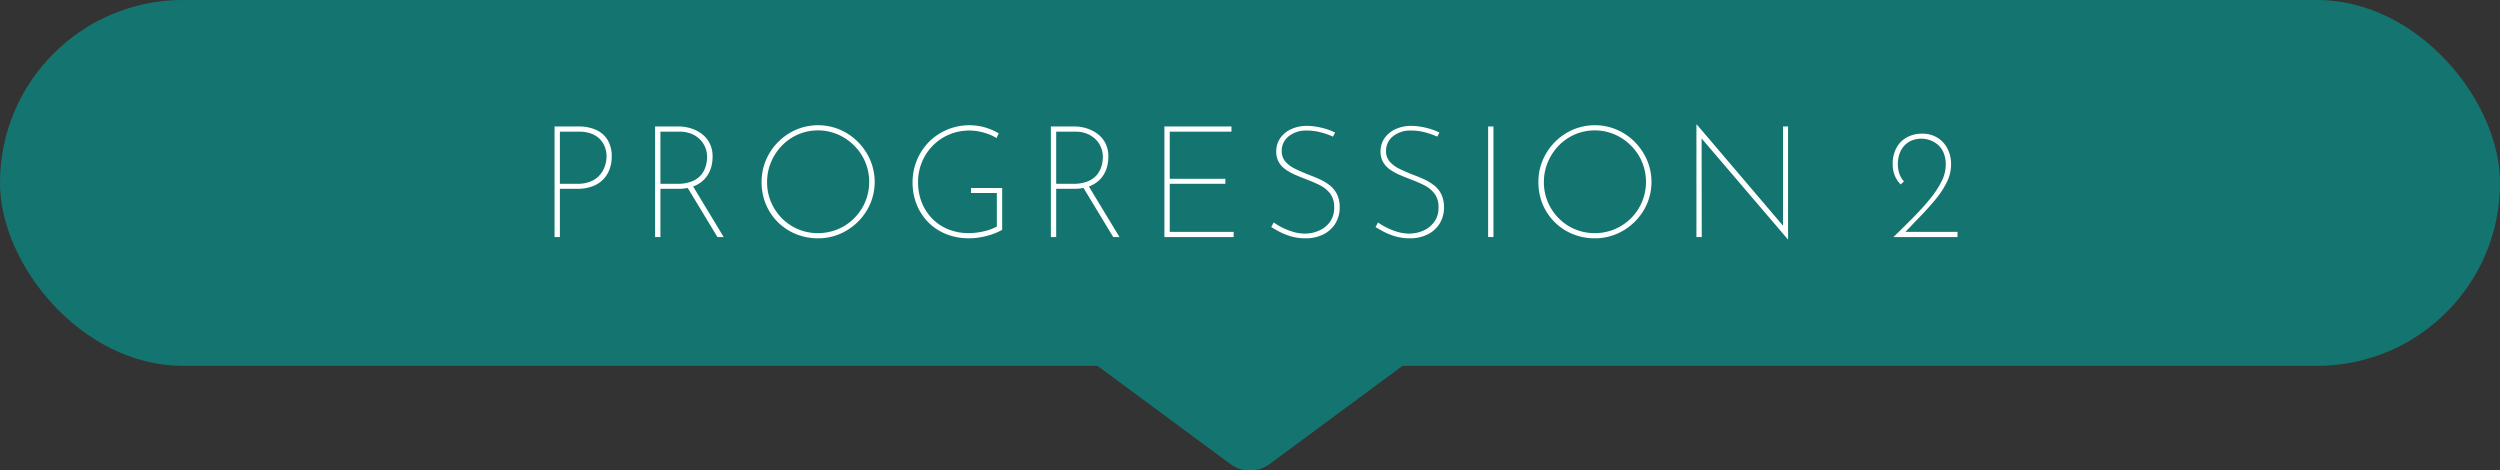 <svg xmlns="http://www.w3.org/2000/svg" width="421.09" height="79.246" viewBox="0 0 421.09 79.246"><rect x="0" y="0" width="421.09" height="79.246" fill="#333333" stroke="none"/><defs><style>.cls-1{opacity:0.6;}.cls-2{fill:#00a199;}.cls-3{fill:#fff;}</style></defs><g id="レイヤー_2" data-name="レイヤー 2"><g id="Banner"><g class="cls-1"><rect class="cls-2" width="421.09" height="61.619" rx="30.809"/><path class="cls-2" d="M207.233,78.155,180.853,58.663A5.573,5.573,0,0,1,184.165,48.607h52.759A5.573,5.573,0,0,1,240.237,58.663L213.857,78.155A5.573,5.573,0,0,1,207.233,78.155Z"/></g><path class="cls-3" d="M97.496,21.303a6.94,6.94,0,0,1,2.889.567,4.364,4.364,0,0,1,1.952,1.688,5.333,5.333,0,0,1,.699,2.862,6.106,6.106,0,0,1-.33,1.992,4.769,4.769,0,0,1-2.835,2.941,7.014,7.014,0,0,1-2.639.448H94.305v8.125h-.897v-18.624Zm-.264,9.655a5.573,5.573,0,0,0,2.414-.461,4.098,4.098,0,0,0,1.504-1.161,4.591,4.591,0,0,0,.778-1.491,5.082,5.082,0,0,0,.237-1.451,4.461,4.461,0,0,0-.33-1.754,3.855,3.855,0,0,0-.923-1.332,3.966,3.966,0,0,0-1.451-.844,5.947,5.947,0,0,0-1.913-.29H94.305v8.784Z"/><path class="cls-3" d="M114.379,21.303a6.785,6.785,0,0,1,1.913.29,6.039,6.039,0,0,1,1.833.897,4.669,4.669,0,0,1,1.372,1.57,4.857,4.857,0,0,1,.527,2.361,6.337,6.337,0,0,1-.316,1.992,4.727,4.727,0,0,1-1.016,1.728,4.877,4.877,0,0,1-1.807,1.213,7.257,7.257,0,0,1-2.718.448h-2.928v8.125H110.343v-18.624Zm-.29,9.655a6.372,6.372,0,0,0,2.453-.409,3.937,3.937,0,0,0,1.53-1.068,4.042,4.042,0,0,0,.792-1.464,5.536,5.536,0,0,0,.237-1.57A4.221,4.221,0,0,0,118.759,24.759a4.113,4.113,0,0,0-.963-1.372,4.366,4.366,0,0,0-1.465-.897,5.219,5.219,0,0,0-1.847-.316h-3.244v8.784Zm2.56.291,5.249,8.679H120.843l-5.25-8.679Z"/><path class="cls-3" d="M128.282,30.642a9.266,9.266,0,0,1,.738-3.68,9.702,9.702,0,0,1,5.078-5.118,9.446,9.446,0,0,1,7.387,0,9.632,9.632,0,0,1,3.033,2.071,9.898,9.898,0,0,1,2.058,3.047,9.413,9.413,0,0,1,0,7.373,9.764,9.764,0,0,1-5.104,5.064,9.231,9.231,0,0,1-3.693.739,9.721,9.721,0,0,1-3.68-.699,9.232,9.232,0,0,1-5.078-4.986A9.603,9.603,0,0,1,128.282,30.642Zm.923.026a8.48,8.48,0,0,0,.66,3.35,8.679,8.679,0,0,0,1.833,2.744,8.435,8.435,0,0,0,6.027,2.506,8.669,8.669,0,0,0,3.391-.659,8.527,8.527,0,0,0,2.756-1.847,8.699,8.699,0,0,0,1.86-2.757,8.742,8.742,0,0,0,0-6.727,8.704,8.704,0,0,0-1.86-2.757,8.948,8.948,0,0,0-2.743-1.873,8.551,8.551,0,0,0-6.74.013,8.561,8.561,0,0,0-2.729,1.913,8.871,8.871,0,0,0-1.808,2.783A8.614,8.614,0,0,0,129.205,30.668Z"/><path class="cls-3" d="M168.801,38.714a8.848,8.848,0,0,1-1.16.554,11.996,11.996,0,0,1-1.412.462,12.862,12.862,0,0,1-1.517.303,10.635,10.635,0,0,1-1.451.105,10.252,10.252,0,0,1-3.93-.725,8.799,8.799,0,0,1-3.021-2.018,9.011,9.011,0,0,1-1.926-2.994,9.925,9.925,0,0,1-.673-3.68,9.654,9.654,0,0,1,2.81-6.872,9.615,9.615,0,0,1,9.378-2.388,9.89,9.89,0,0,1,2.321,1.002l-.369.791a7.553,7.553,0,0,0-1.385-.673,10.215,10.215,0,0,0-1.557-.435,8.401,8.401,0,0,0-1.622-.158,8.611,8.611,0,0,0-3.403.672,8.516,8.516,0,0,0-2.757,1.86,8.606,8.606,0,0,0-1.833,2.77,8.744,8.744,0,0,0-.66,3.403,9.097,9.097,0,0,0,.607,3.363,8.261,8.261,0,0,0,1.728,2.717,7.865,7.865,0,0,0,2.704,1.833,9.109,9.109,0,0,0,3.534.659,11.194,11.194,0,0,0,2.454-.29,8.384,8.384,0,0,0,2.242-.818v-5.645H163.552v-.844h5.249Z"/><path class="cls-3" d="M181.04,21.303a6.785,6.785,0,0,1,1.913.29,6.039,6.039,0,0,1,1.833.897,4.669,4.669,0,0,1,1.372,1.57,4.858,4.858,0,0,1,.527,2.361,6.337,6.337,0,0,1-.316,1.992,4.727,4.727,0,0,1-1.016,1.728,4.877,4.877,0,0,1-1.807,1.213,7.257,7.257,0,0,1-2.718.448h-2.928v8.125h-.897v-18.624Zm-.29,9.655a6.372,6.372,0,0,0,2.453-.409,3.937,3.937,0,0,0,1.53-1.068,4.042,4.042,0,0,0,.792-1.464,5.536,5.536,0,0,0,.237-1.57,4.221,4.221,0,0,0-.343-1.688,4.114,4.114,0,0,0-.963-1.372,4.366,4.366,0,0,0-1.465-.897,5.219,5.219,0,0,0-1.847-.316h-3.244v8.784Zm2.56.291,5.249,8.679H187.504l-5.25-8.679Z"/><path class="cls-3" d="M196.129,21.303h11.291V22.174H197.027v7.94h9.364v.844h-9.364v8.099h10.763v.871H196.129Z"/><path class="cls-3" d="M224.515,23.018a11.976,11.976,0,0,0-1.952-.699,8.938,8.938,0,0,0-2.4-.33,4.681,4.681,0,0,0-3.113.976,3.073,3.073,0,0,0-1.16,2.453,2.654,2.654,0,0,0,.645,1.833,5.264,5.264,0,0,0,1.702,1.227q1.055.502,2.242.976.949.343,1.859.765a8.271,8.271,0,0,1,1.662,1.016,4.346,4.346,0,0,1,1.2,1.49,4.862,4.862,0,0,1,.448,2.189,5.069,5.069,0,0,1-.738,2.757,4.975,4.975,0,0,1-2.031,1.82,6.517,6.517,0,0,1-2.954.646,8.604,8.604,0,0,1-2.612-.369,10.733,10.733,0,0,1-1.965-.818q-.806-.448-1.227-.712l.422-.765a10.434,10.434,0,0,0,1.411.844,11.108,11.108,0,0,0,1.834.726,6.872,6.872,0,0,0,2.005.303,5.88,5.88,0,0,0,2.348-.488,4.482,4.482,0,0,0,1.859-1.464,4.001,4.001,0,0,0,.726-2.454,3.702,3.702,0,0,0-.699-2.361,5.162,5.162,0,0,0-1.794-1.424,23.969,23.969,0,0,0-2.308-.989q-.898-.343-1.781-.726a8.886,8.886,0,0,1-1.609-.897,3.89,3.89,0,0,1-1.147-1.253,3.506,3.506,0,0,1-.422-1.768,3.841,3.841,0,0,1,.673-2.255,4.518,4.518,0,0,1,1.82-1.503,6.299,6.299,0,0,1,2.599-.567,10.991,10.991,0,0,1,2.506.316,10.209,10.209,0,0,1,2.321.818Z"/><path class="cls-3" d="M242.083,23.018a11.976,11.976,0,0,0-1.952-.699,8.938,8.938,0,0,0-2.4-.33,4.681,4.681,0,0,0-3.113.976,3.073,3.073,0,0,0-1.16,2.453,2.654,2.654,0,0,0,.646,1.833,5.264,5.264,0,0,0,1.702,1.227q1.055.502,2.242.976.949.343,1.859.765a8.271,8.271,0,0,1,1.662,1.016,4.346,4.346,0,0,1,1.2,1.49,4.862,4.862,0,0,1,.448,2.189,5.069,5.069,0,0,1-.738,2.757,4.975,4.975,0,0,1-2.031,1.82,6.517,6.517,0,0,1-2.954.646,8.604,8.604,0,0,1-2.612-.369,10.733,10.733,0,0,1-1.965-.818q-.806-.448-1.227-.712l.422-.765a10.435,10.435,0,0,0,1.411.844,11.109,11.109,0,0,0,1.834.726,6.872,6.872,0,0,0,2.005.303,5.88,5.88,0,0,0,2.348-.488,4.482,4.482,0,0,0,1.859-1.464,4.001,4.001,0,0,0,.726-2.454,3.702,3.702,0,0,0-.699-2.361,5.162,5.162,0,0,0-1.794-1.424,23.968,23.968,0,0,0-2.308-.989q-.898-.343-1.781-.726a8.886,8.886,0,0,1-1.609-.897,3.89,3.89,0,0,1-1.147-1.253,3.506,3.506,0,0,1-.422-1.768,3.841,3.841,0,0,1,.673-2.255,4.518,4.518,0,0,1,1.82-1.503,6.299,6.299,0,0,1,2.599-.567,10.991,10.991,0,0,1,2.506.316,10.209,10.209,0,0,1,2.321.818Z"/><path class="cls-3" d="M250.655,21.303h.897v18.624h-.897Z"/><path class="cls-3" d="M259.123,30.642a9.266,9.266,0,0,1,.738-3.68,9.702,9.702,0,0,1,5.078-5.118,9.446,9.446,0,0,1,7.387,0,9.632,9.632,0,0,1,3.033,2.071,9.898,9.898,0,0,1,2.058,3.047,9.413,9.413,0,0,1,0,7.373,9.764,9.764,0,0,1-5.104,5.064,9.231,9.231,0,0,1-3.693.739,9.721,9.721,0,0,1-3.68-.699,9.232,9.232,0,0,1-5.078-4.986A9.603,9.603,0,0,1,259.123,30.642Zm.923.026a8.48,8.48,0,0,0,.66,3.35,8.679,8.679,0,0,0,1.833,2.744,8.435,8.435,0,0,0,6.027,2.506,8.669,8.669,0,0,0,3.391-.659,8.527,8.527,0,0,0,2.756-1.847,8.699,8.699,0,0,0,1.86-2.757,8.742,8.742,0,0,0,0-6.727,8.704,8.704,0,0,0-1.86-2.757,8.948,8.948,0,0,0-2.743-1.873,8.551,8.551,0,0,0-6.74.013,8.561,8.561,0,0,0-2.729,1.913,8.871,8.871,0,0,0-1.808,2.783A8.614,8.614,0,0,0,260.046,30.668Z"/><path class="cls-3" d="M301.147,40.323,286.374,23.045l.237-.264.026,17.146h-.897V20.961h.053l14.853,17.437-.317.053v-17.147h.845V40.323Z"/><path class="cls-3" d="M318.925,39.927q1.688-1.636,3.271-3.231,1.583-1.596,2.836-3.126a16.187,16.187,0,0,0,1.979-2.981,6.247,6.247,0,0,0,.726-2.796,5.14,5.14,0,0,0-.383-2.097,3.659,3.659,0,0,0-.989-1.358,4.366,4.366,0,0,0-4.629-.554,3.597,3.597,0,0,0-1.24,1.069,4.08,4.08,0,0,0-.646,1.372,5.527,5.527,0,0,0-.185,1.358,5.006,5.006,0,0,0,.264,1.688,3.8,3.8,0,0,0,.766,1.292l-.555.501a4.462,4.462,0,0,1-1.187-2.11,5.529,5.529,0,0,1-.158-1.345,5.726,5.726,0,0,1,.566-2.572,4.375,4.375,0,0,1,1.702-1.833,5.206,5.206,0,0,1,2.743-.686,4.699,4.699,0,0,1,2.546.686,4.612,4.612,0,0,1,1.688,1.86,5.796,5.796,0,0,1,.593,2.651,6.694,6.694,0,0,1-.726,2.981,14.941,14.941,0,0,1-1.925,2.928q-1.201,1.451-2.586,2.875-1.384,1.425-2.677,2.796l-.317-.237h9.312v.871Z"/></g></g></svg>